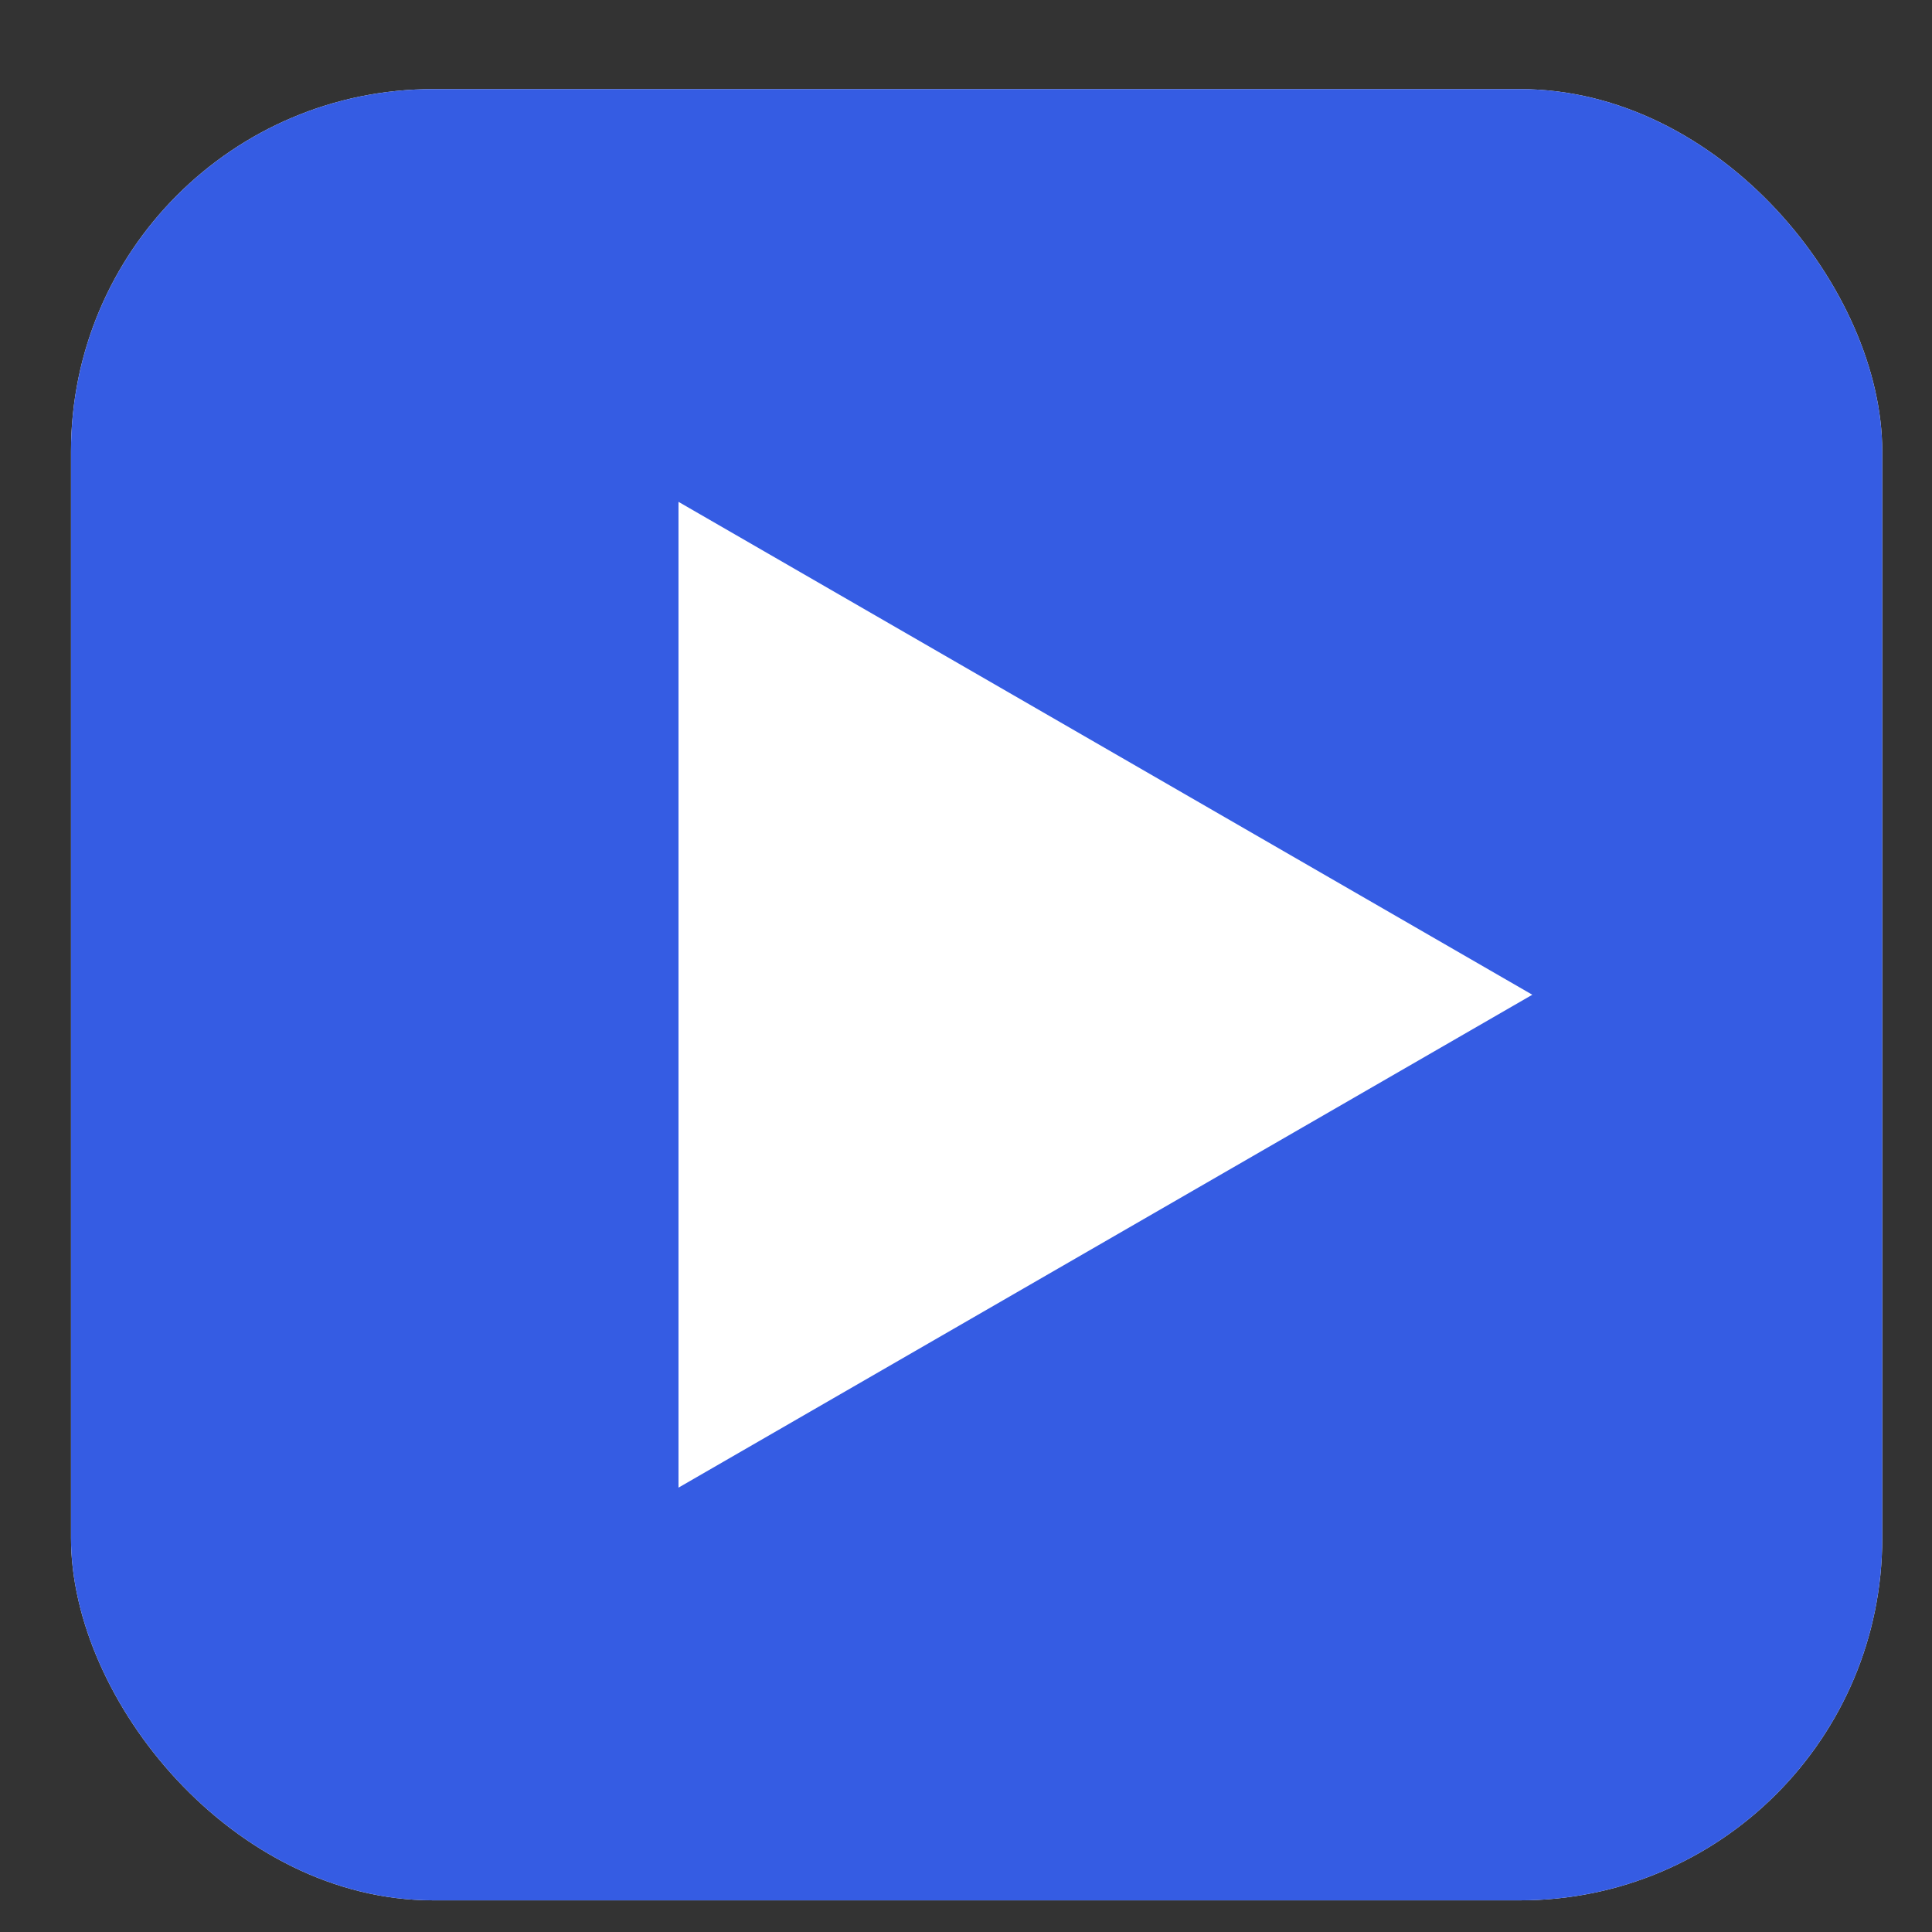 <svg width="16" height="16" viewBox="0 0 16 16" fill="none" xmlns="http://www.w3.org/2000/svg">
<rect x="0" y="0" width="16" height="16" fill="#333333" stroke="none"/>
<g clip-path="url(#clip0_1357_8000)">
<rect x="0.588" y="0.738" width="15" height="15" rx="3" fill="white"/>
<path fill-rule="evenodd" clip-rule="evenodd" d="M15.588 0.738H0.588V15.738H15.588V0.738ZM5.619 12.32L12.69 8.238L5.619 4.156L5.619 12.32Z" fill="#355CE3"/>
</g>
<defs>
<clipPath id="clip0_1357_8000">
<rect x="0.588" y="0.738" width="15" height="15" rx="3" fill="white"/>
</clipPath>
</defs>
</svg>
